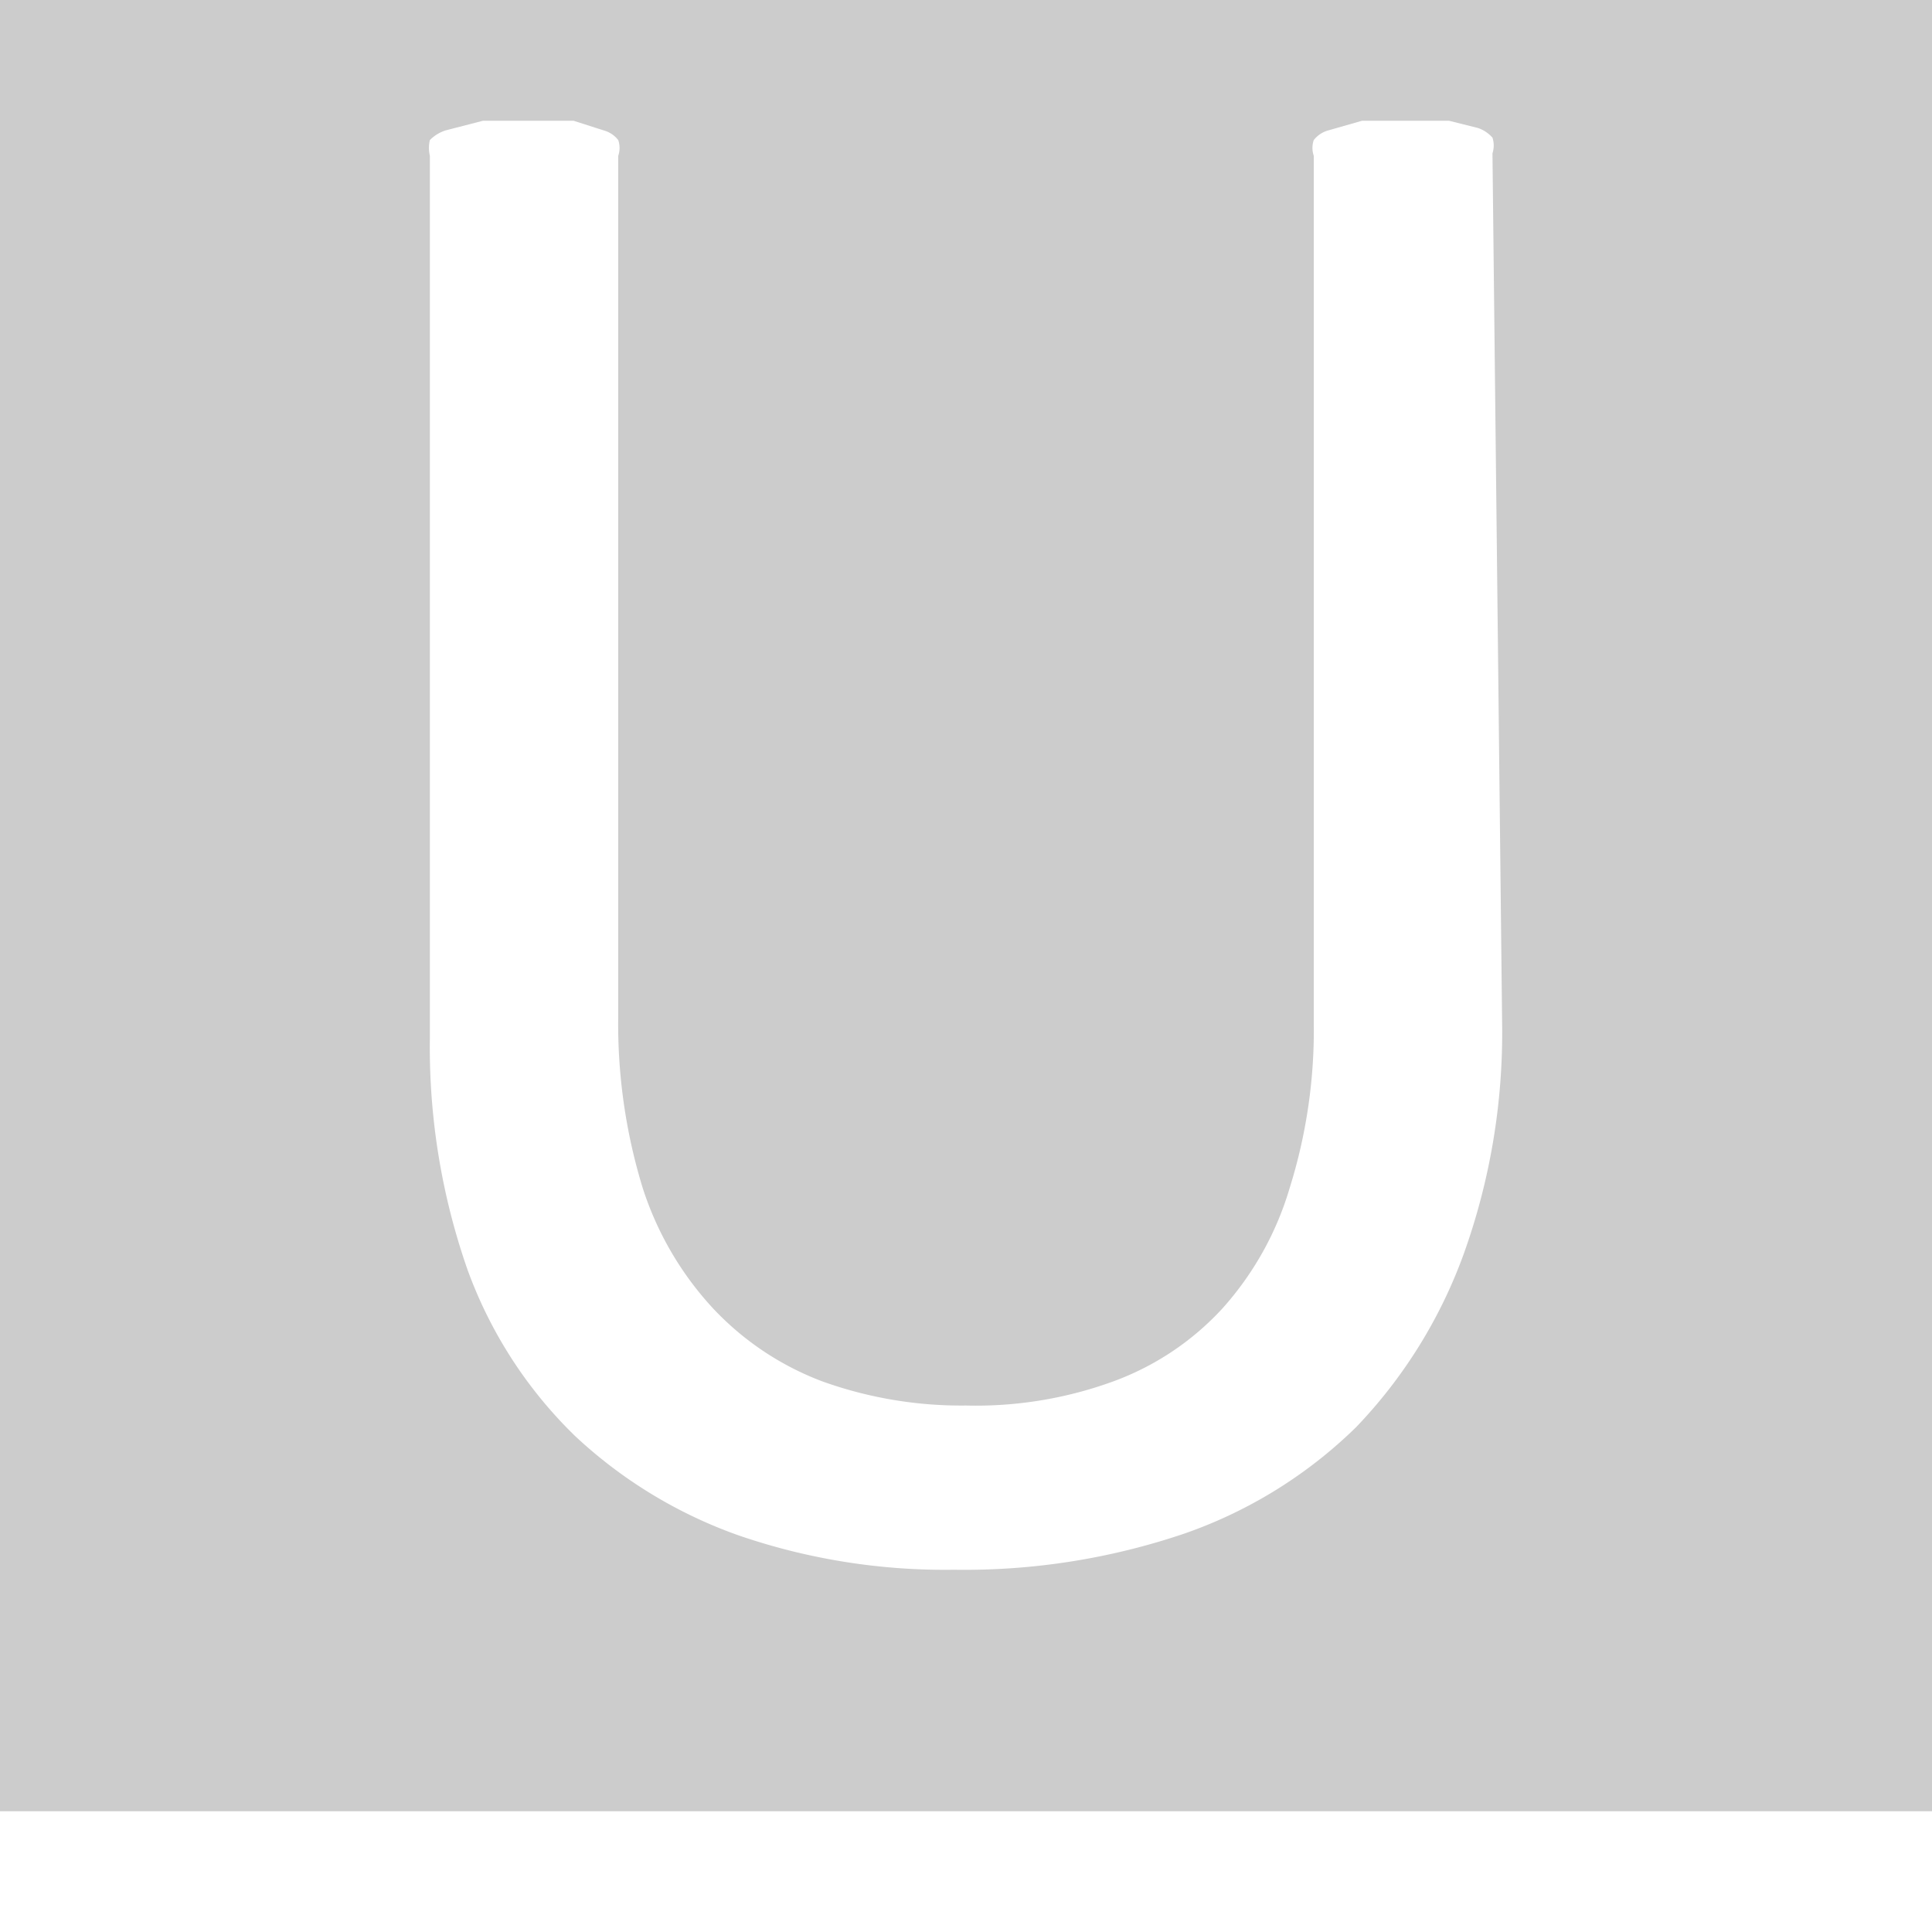 <?xml version='1.0' encoding='UTF-8'?>
<svg xmlns="http://www.w3.org/2000/svg" id="Calque_1" data-name="Calque 1" viewBox="0 0 16 16">
  <rect width="100%" height="100%" fill="#cccccc"/>
  <defs>
    <style>.cls-1{fill:#fff;}</style>
  </defs>
  <title>ReportUnderlinePlan de travail 1</title>
  <g id="U">
    <path class="cls-1" d="M12.44,8.48a5.42,5.42,0,0,1-.32,1.91,4.08,4.08,0,0,1-.89,1.43,3.83,3.83,0,0,1-1.42.88A5.67,5.67,0,0,1,7.9,13a5.26,5.26,0,0,1-1.77-.28,3.87,3.87,0,0,1-1.37-.83,3.66,3.66,0,0,1-.89-1.38A5.58,5.58,0,0,1,3.56,8.6V1.29a.28.28,0,0,1,0-.13.32.32,0,0,1,.13-.08L4,1l.38,0,.37,0L5,1.08a.23.23,0,0,1,.12.08.2.2,0,0,1,0,.13V8.41a4.63,4.63,0,0,0,.2,1.42,2.67,2.67,0,0,0,.58,1,2.4,2.4,0,0,0,.91.61,3.41,3.41,0,0,0,1.19.2,3.32,3.32,0,0,0,1.22-.2,2.3,2.3,0,0,0,.9-.6,2.59,2.59,0,0,0,.56-1,4.37,4.37,0,0,0,.2-1.38V1.29a.2.2,0,0,1,0-.13A.23.23,0,0,1,11,1.08L11.28,1l.38,0L12,1l.24.06a.28.28,0,0,1,.12.08.21.21,0,0,1,0,.13Z"/>
    <rect class="cls-1" y="15" width="16" height="1"/>
  </g>
</svg>
